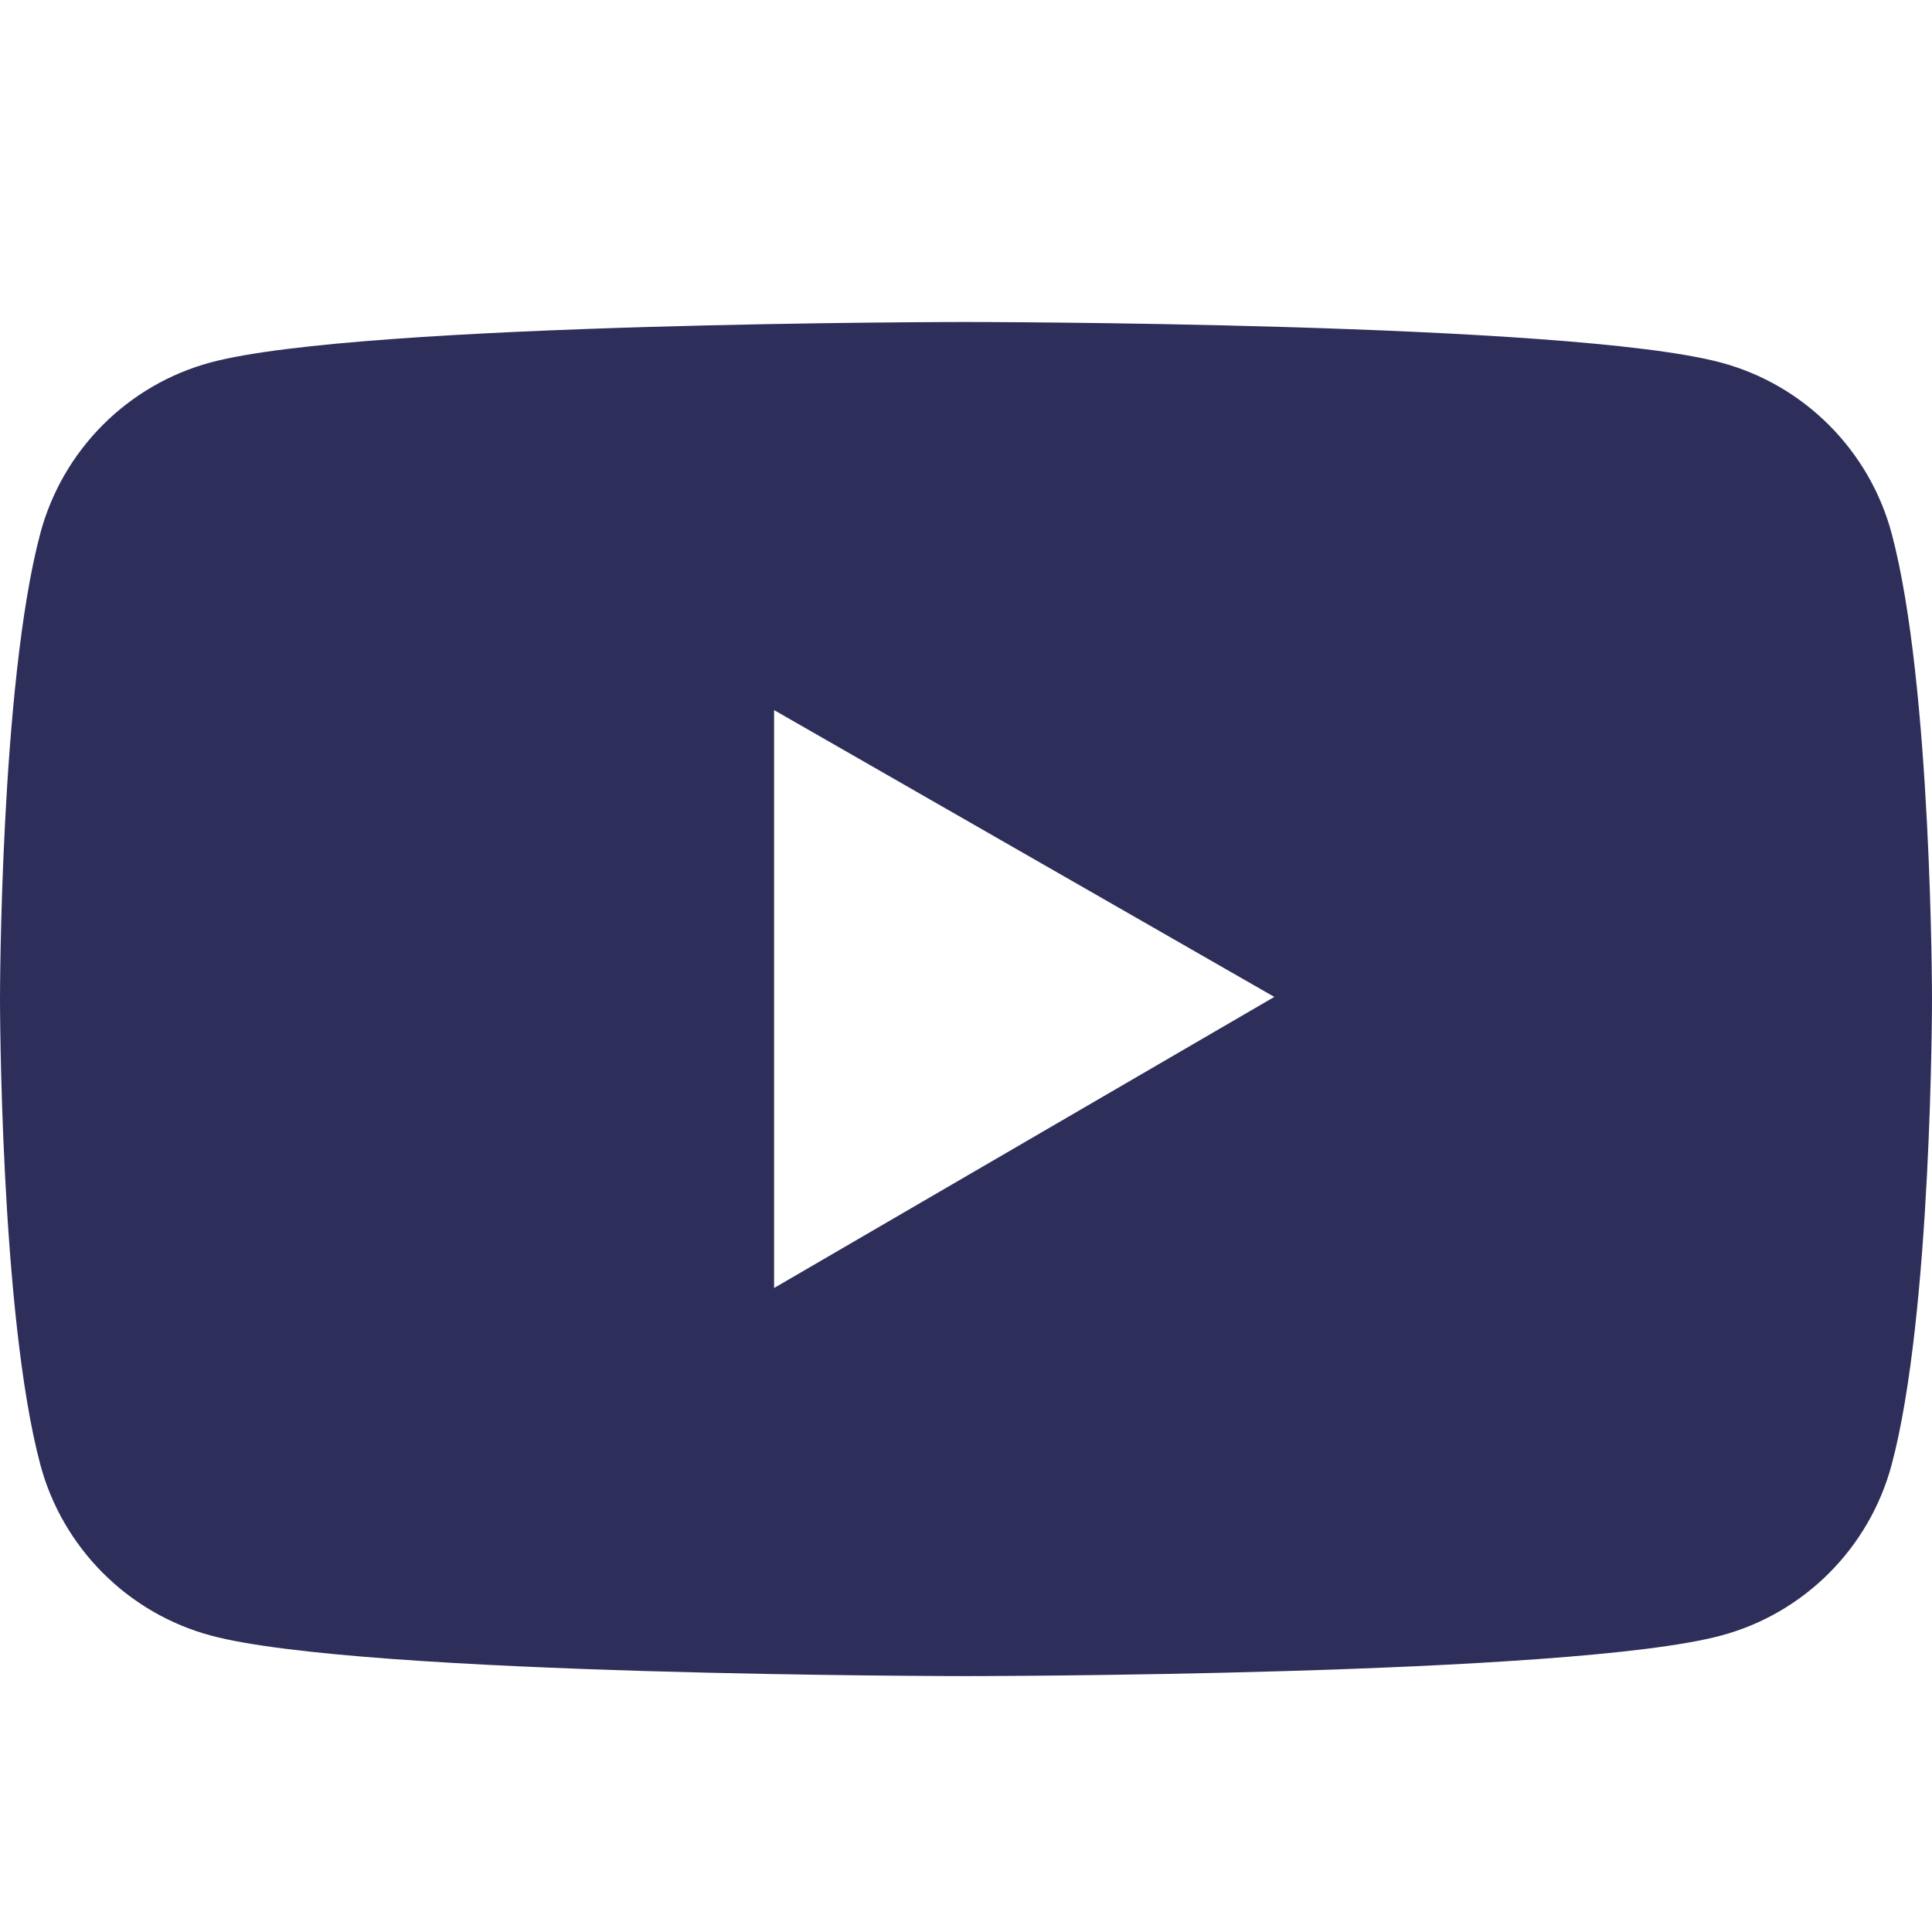 <svg width="24" height="24" viewBox="0 0 24 24" fill="none" xmlns="http://www.w3.org/2000/svg">
<path d="M23.499 6.628C23.223 5.594 22.409 4.779 21.378 4.504C19.505 4 12 4 12 4C12 4 4.495 4 2.622 4.501C1.588 4.777 0.777 5.591 0.501 6.625C-1.02179e-07 8.5 0 12.411 0 12.411C0 12.411 -1.02179e-07 16.321 0.501 18.194C0.777 19.228 1.591 20.042 2.622 20.318C4.495 20.821 12 20.821 12 20.821C12 20.821 19.505 20.821 21.378 20.318C22.412 20.042 23.223 19.228 23.499 18.194C24 16.321 24 12.411 24 12.411C24 12.411 24 8.5 23.499 6.628ZM9.616 16V8.821L15.83 12.384L9.616 16Z" fill="#2E2E5A"/>
</svg>
